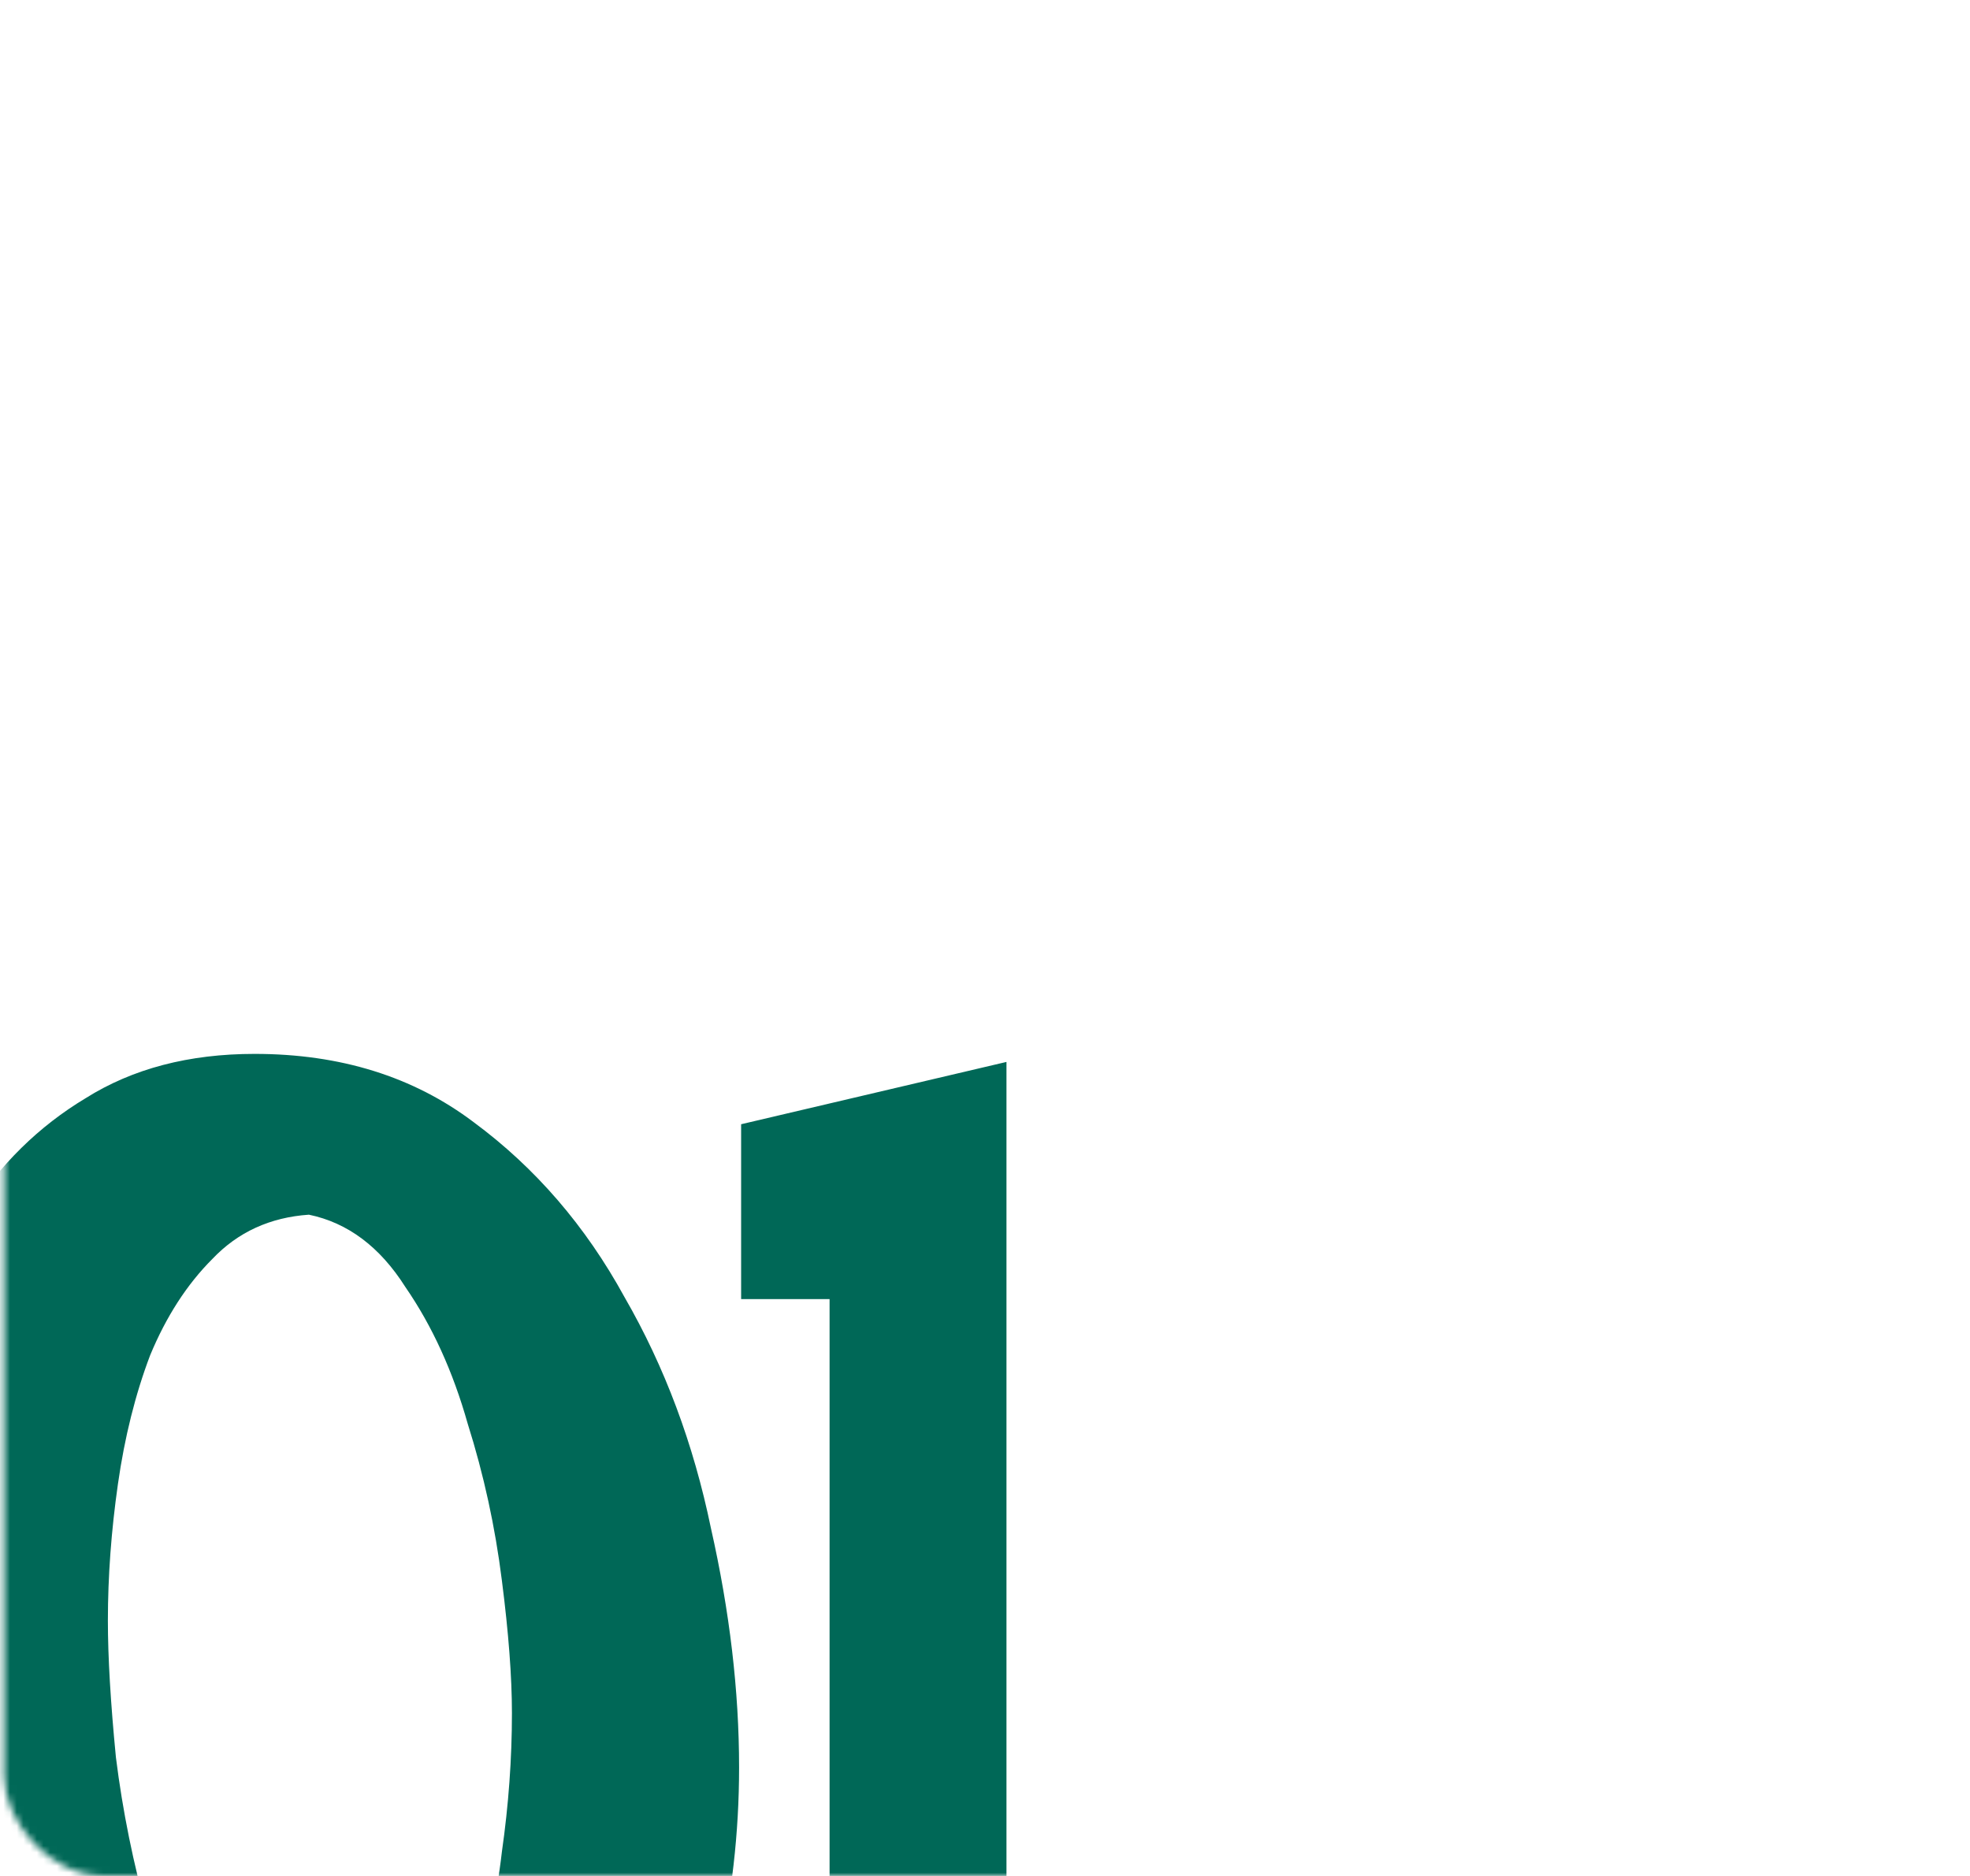 <?xml version="1.0" encoding="UTF-8"?> <svg xmlns="http://www.w3.org/2000/svg" width="294" height="280" viewBox="0 0 294 280" fill="none"> <mask id="mask0_767_8" style="mask-type:alpha" maskUnits="userSpaceOnUse" x="0" y="0" width="294" height="280"> <rect x="1.615" y="1" width="290.769" height="278" rx="14" fill="#D9D9D9" stroke="#006857" stroke-width="2"></rect> </mask> <g mask="url(#mask0_767_8)"> <path d="M54.5 340.9C41.7 340.9 30.7 337.5 21.5 330.7C12.5 323.7 5.1 315 -0.7 304.6C-6.5 294 -10.8 282.4 -13.6 269.8C-16.2 257.2 -17.5 245.2 -17.5 233.8C-17.5 224.2 -16.5 214.8 -14.5 205.6C-12.3 196.4 -9 188.2 -4.6 181C1.13249e-06 173.8 5.8 168.1 12.8 163.9C19.8 159.5 28.2 157.3 38 157.3C50.8 157.3 61.7 160.7 70.7 167.5C79.9 174.3 87.4 183 93.2 193.6C99.2 204 103.5 215.5 106.1 228.1C108.9 240.5 110.3 252.4 110.3 263.8C110.3 273.6 109.2 283.2 107 292.6C105 301.8 101.7 310 97.1 317.2C92.7 324.4 86.9 330.2 79.7 334.6C72.7 338.8 64.3 340.9 54.5 340.9ZM76.4 255.7C76.4 250.3 75.9 243.7 74.9 235.9C73.9 227.9 72.2 220.1 69.8 212.5C67.6 204.7 64.5 197.9 60.5 192.1C56.7 186.1 51.9 182.5 46.1 181.3C40.3 181.7 35.5 183.9 31.7 187.9C27.9 191.7 24.8 196.5 22.4 202.3C20.2 208.1 18.6 214.5 17.6 221.5C16.6 228.5 16.1 235.3 16.1 241.9C16.1 247.3 16.5 254.1 17.3 262.3C18.3 270.3 19.9 278.2 22.1 286C24.5 293.6 27.6 300.4 31.4 306.4C35.4 312.2 40.4 315.6 46.4 316.6C52.4 316.2 57.3 314.1 61.1 310.3C65.1 306.3 68.2 301.4 70.4 295.6C72.6 289.8 74.1 283.4 74.9 276.4C75.9 269.4 76.4 262.5 76.4 255.7ZM150.205 309.7H163.105V339.7H110.905V309.7H123.805V193.9H110.605V167.8L150.205 158.5V187.3V309.7Z" fill="#006857"></path> </g> </svg> 